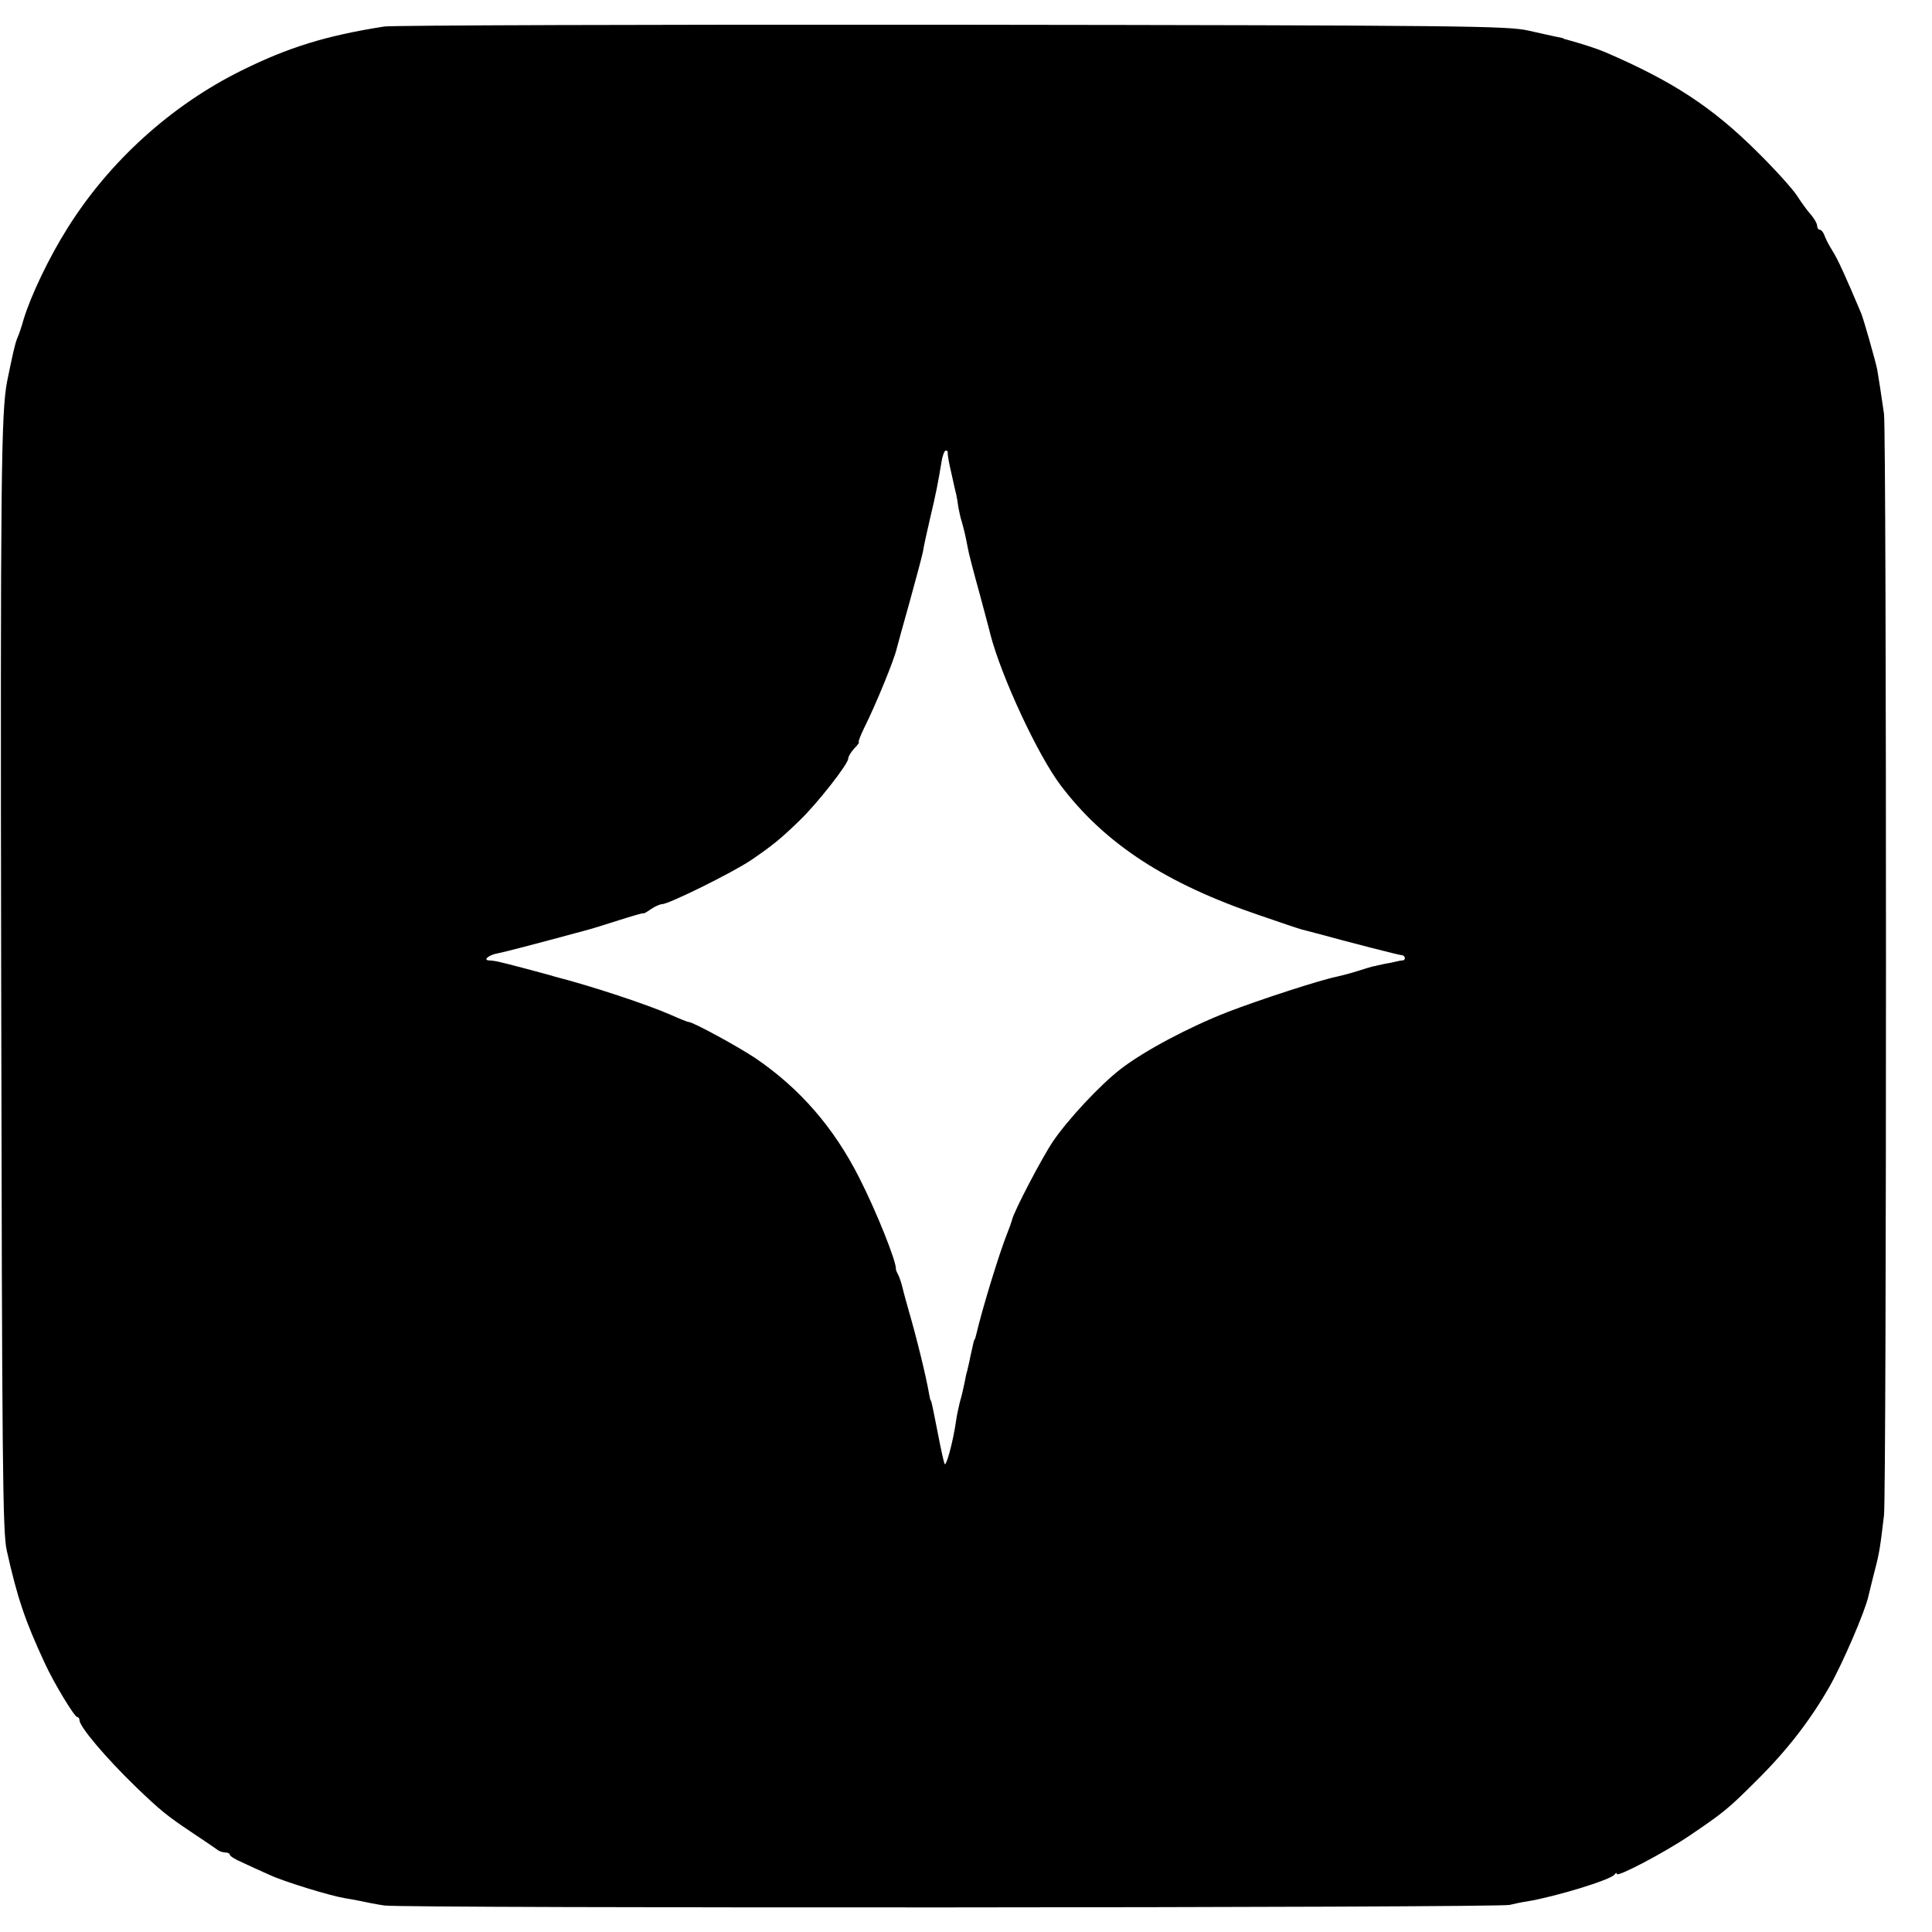 <?xml version="1.0" standalone="no"?>
<!DOCTYPE svg PUBLIC "-//W3C//DTD SVG 20010904//EN"
 "http://www.w3.org/TR/2001/REC-SVG-20010904/DTD/svg10.dtd">
<svg version="1.0" xmlns="http://www.w3.org/2000/svg"
 width="656pt" height="656pt" viewBox="0 0 656 656"
 preserveAspectRatio="xMidYMid meet">
<g transform="translate(0,656) scale(0.1,-0.1)"
fill="#000000" stroke="none">
<path d="M1305 6470 c-198 -31 -327 -71 -486 -150 -238 -118 -448 -308 -590
-535 -63 -100 -124 -228 -149 -310 -6 -22 -15 -49 -20 -60 -8 -17 -18 -62 -36
-151 -20 -105 -23 -323 -20 -2024 3 -1668 5 -1883 19 -1945 36 -161 62 -238
129 -382 31 -68 101 -183 110 -183 4 0 8 -5 8 -11 0 -22 89 -127 190 -225 84
-81 109 -101 190 -155 41 -27 80 -54 87 -59 7 -6 19 -10 28 -10 8 0 15 -3 15
-7 0 -5 19 -17 43 -27 23 -11 65 -30 92 -42 49 -23 206 -71 255 -79 14 -2 39
-7 55 -10 17 -4 53 -11 80 -15 57 -10 3789 -8 3821 2 12 3 39 9 60 12 96 16
283 73 296 91 4 6 8 7 8 2 0 -12 159 71 245 129 118 80 132 91 230 189 103
102 182 204 248 320 44 78 120 254 131 305 3 14 13 52 21 85 16 60 19 80 32
190 9 78 9 3675 0 3740 -10 70 -19 127 -23 150 -6 30 -45 167 -54 190 -51 121
-80 186 -99 215 -12 19 -24 43 -27 53 -4 9 -10 17 -15 17 -5 0 -9 6 -9 13 0 8
-10 25 -21 38 -12 13 -33 42 -47 64 -14 22 -75 90 -136 150 -152 151 -286 239
-516 338 -28 12 -81 29 -132 43 -5 1 -9 2 -10 4 -2 1 -12 3 -23 5 -11 2 -54
12 -95 21 -69 16 -218 18 -1955 20 -1034 1 -1902 -2 -1930 -6z m1913 -1447
c-1 -5 4 -35 12 -68 7 -33 15 -67 17 -75 2 -8 5 -27 7 -42 3 -15 7 -36 11 -47
6 -21 14 -52 21 -91 2 -14 20 -83 40 -155 19 -71 36 -134 37 -140 38 -145 161
-409 238 -511 150 -199 359 -335 679 -443 69 -24 132 -45 140 -47 8 -2 31 -8
50 -13 113 -31 277 -73 288 -74 13 0 17 -16 5 -18 -5 0 -15 -2 -23 -4 -8 -2
-26 -6 -40 -8 -14 -3 -26 -6 -27 -6 -2 -1 -6 -2 -10 -2 -5 -1 -28 -8 -53 -16
-25 -8 -56 -16 -70 -19 -56 -11 -262 -78 -371 -120 -131 -51 -284 -132 -364
-194 -70 -54 -179 -171 -230 -246 -37 -55 -134 -240 -139 -267 -2 -7 -8 -25
-15 -42 -26 -64 -84 -252 -106 -345 -2 -8 -4 -16 -5 -17 -3 -3 -3 -3 -15 -58
-4 -22 -10 -44 -11 -50 -2 -5 -6 -23 -9 -40 -3 -16 -10 -46 -16 -66 -5 -20
-11 -49 -13 -65 -10 -70 -34 -158 -39 -144 -3 8 -13 53 -22 100 -21 107 -23
115 -25 115 -1 0 -3 9 -5 20 -10 60 -44 198 -71 290 -8 28 -17 61 -20 74 -3
13 -9 31 -13 40 -5 9 -9 18 -9 21 3 24 -67 198 -124 310 -87 172 -202 304
-353 407 -60 40 -212 123 -227 123 -4 0 -31 11 -60 24 -80 35 -266 97 -398
131 -8 3 -51 14 -95 26 -91 24 -104 27 -125 28 -21 1 0 19 30 24 21 4 118 29
295 77 17 4 68 20 115 35 47 15 85 26 85 24 0 -2 11 4 25 14 13 9 31 17 38 17
23 0 241 108 303 150 73 50 100 72 165 135 59 57 164 191 164 209 0 7 9 22 20
34 12 12 19 22 16 22 -3 0 5 21 18 48 41 82 103 234 111 271 2 9 22 80 44 159
22 79 42 155 45 170 2 15 13 65 24 112 20 84 27 120 39 193 3 20 10 37 14 37
5 0 8 -3 7 -7z"/>
</g>
</svg>
